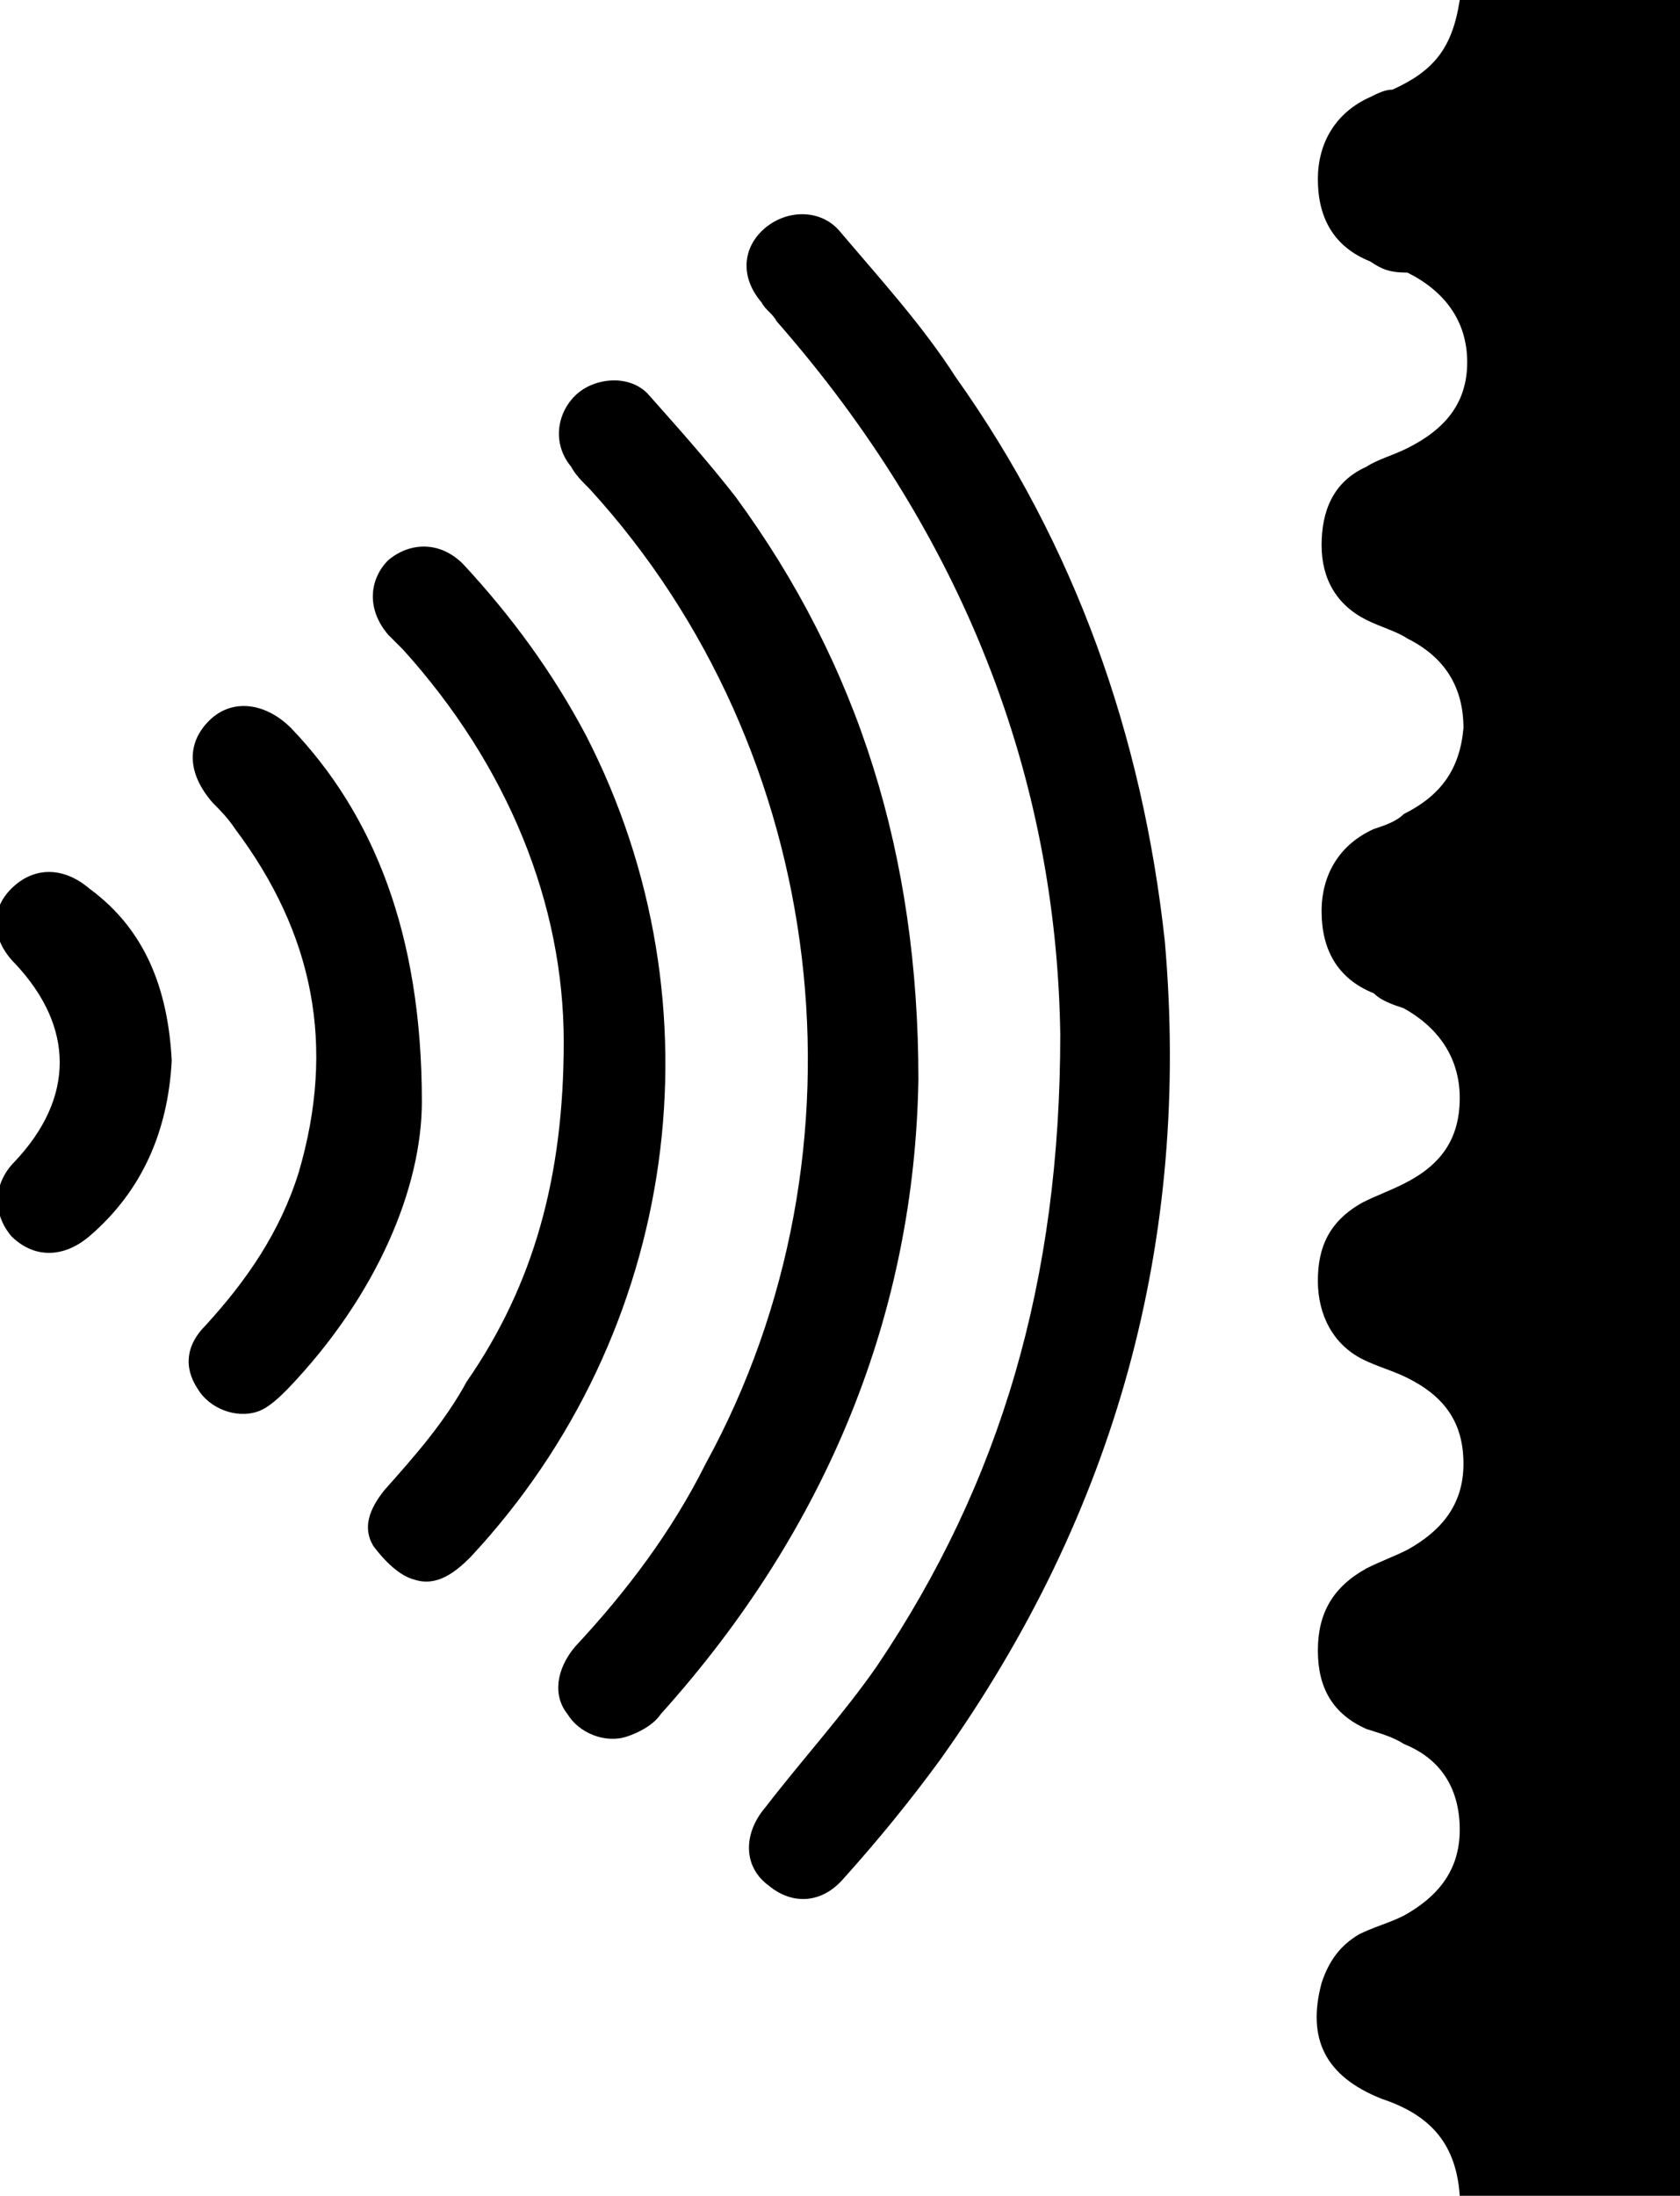 <?xml version="1.0" encoding="utf-8"?>
<!-- Generator: Adobe Illustrator 27.0.0, SVG Export Plug-In . SVG Version: 6.00 Build 0)  -->
<svg version="1.1" id="Layer_1" xmlns="http://www.w3.org/2000/svg" xmlns:xlink="http://www.w3.org/1999/xlink" x="0px" y="0px"
	 viewBox="0 0 45 58.8" style="enable-background:new 0 0 45 58.8;" xml:space="preserve">
<g>
	<path d="M39.1,0c2,0,3.9,0,5.9,0c0,19.6,0,39.1,0,58.8c-2,0-3.9,0-5.9,0c-0.1-1.5-0.9-2.2-2.1-2.6c-1.5-0.6-2-1.6-1.6-3.1
		c0.2-0.6,0.5-1,1-1.3c0.4-0.2,0.8-0.3,1.2-0.5c0.9-0.5,1.5-1.2,1.5-2.3c0-1.1-0.5-1.9-1.5-2.3c-0.3-0.2-0.7-0.3-1-0.4
		c-0.9-0.4-1.3-1.1-1.3-2.1c0-1,0.4-1.7,1.3-2.2c0.4-0.2,0.7-0.3,1.1-0.5c0.9-0.5,1.5-1.2,1.5-2.3c0-1.1-0.5-1.8-1.5-2.3
		c-0.4-0.2-0.8-0.3-1.2-0.5c-0.8-0.4-1.2-1.2-1.2-2.1c0-0.9,0.3-1.6,1.2-2.1c0.4-0.2,0.7-0.3,1.1-0.5c1-0.5,1.5-1.2,1.5-2.3
		c0-1.1-0.6-1.9-1.5-2.4c-0.3-0.1-0.6-0.2-0.8-0.4c-1-0.4-1.4-1.2-1.4-2.2c0-1,0.5-1.8,1.4-2.2c0.3-0.1,0.6-0.2,0.8-0.4
		c1-0.5,1.5-1.2,1.6-2.3c0-1.1-0.5-1.9-1.5-2.4c-0.3-0.2-0.7-0.3-1.1-0.5c-0.8-0.4-1.2-1.1-1.2-2c0-0.9,0.3-1.7,1.2-2.1
		c0.3-0.2,0.7-0.3,1.1-0.5c1-0.5,1.6-1.2,1.6-2.3c0-1.1-0.6-1.9-1.6-2.4C37.2,7.3,37,7.2,36.7,7c-1-0.4-1.4-1.2-1.4-2.2
		c0-1,0.5-1.8,1.4-2.2c0.2-0.1,0.4-0.2,0.6-0.2C38.4,1.9,38.9,1.3,39.1,0z"/>
	<path d="M28.4,27.7c-0.1-6.9-2.6-13.4-7.6-19.1c-0.1-0.2-0.3-0.3-0.4-0.5c-0.6-0.7-0.5-1.5,0.1-2c0.6-0.5,1.5-0.5,2,0.1
		c1.1,1.3,2.2,2.5,3.1,3.9c3.2,4.5,5,9.6,5.6,15.1c0.7,8-1.3,15.3-6,21.9c-0.8,1.1-1.7,2.2-2.6,3.2c-0.6,0.7-1.4,0.7-2,0.2
		c-0.7-0.5-0.7-1.4-0.1-2.1c1-1.3,2.1-2.5,3-3.8C26.8,39.7,28.4,34.3,28.4,27.7z"/>
	<path d="M24.6,28.9c-0.1,6.2-2.4,12-6.9,17c-0.2,0.3-0.6,0.5-0.9,0.6c-0.6,0.2-1.3-0.1-1.6-0.6c-0.4-0.5-0.3-1.2,0.2-1.8
		c1.4-1.5,2.6-3.1,3.5-4.9c4.6-8.4,3.3-19.1-3.1-26.1c-0.2-0.2-0.4-0.4-0.5-0.6c-0.5-0.6-0.4-1.4,0.1-1.9c0.5-0.5,1.5-0.6,2,0
		c0.8,0.9,1.6,1.8,2.3,2.7C23,17.8,24.6,22.9,24.6,28.9z"/>
	<path d="M15.1,27.9c0-3.7-1.5-7.4-4.3-10.5c-0.1-0.1-0.3-0.3-0.4-0.4c-0.6-0.7-0.5-1.5,0-2c0.6-0.5,1.4-0.5,2,0.1
		c1.3,1.4,2.4,2.9,3.3,4.6c3.7,7.2,2.5,16-3.1,22c-0.4,0.4-0.9,0.8-1.5,0.6c-0.4-0.1-0.8-0.5-1.1-0.9c-0.3-0.5-0.1-1,0.3-1.5
		c0.8-0.9,1.6-1.8,2.2-2.9C14.3,34.4,15.1,31.5,15.1,27.9z"/>
	<path d="M11.3,29.5c0,2.3-1.2,5.2-3.6,7.7c-0.2,0.2-0.5,0.5-0.8,0.6c-0.6,0.2-1.3-0.1-1.6-0.6c-0.4-0.6-0.3-1.2,0.2-1.7
		c1.1-1.2,2-2.5,2.5-4.1c1-3.4,0.4-6.4-1.7-9.2c-0.2-0.3-0.4-0.5-0.6-0.7c-0.7-0.8-0.7-1.6-0.1-2.2c0.6-0.6,1.5-0.5,2.2,0.2
		C10,21.8,11.3,25,11.3,29.5z"/>
	<path d="M4.6,28.4c-0.1,1.9-0.8,3.5-2.2,4.7c-0.7,0.6-1.5,0.6-2.1,0c-0.5-0.6-0.5-1.4,0.1-2c1.6-1.7,1.6-3.6,0-5.3
		c-0.6-0.6-0.7-1.4-0.1-2c0.6-0.6,1.4-0.6,2.1,0C3.9,24.9,4.5,26.5,4.6,28.4z"/>
</g>
</svg>
